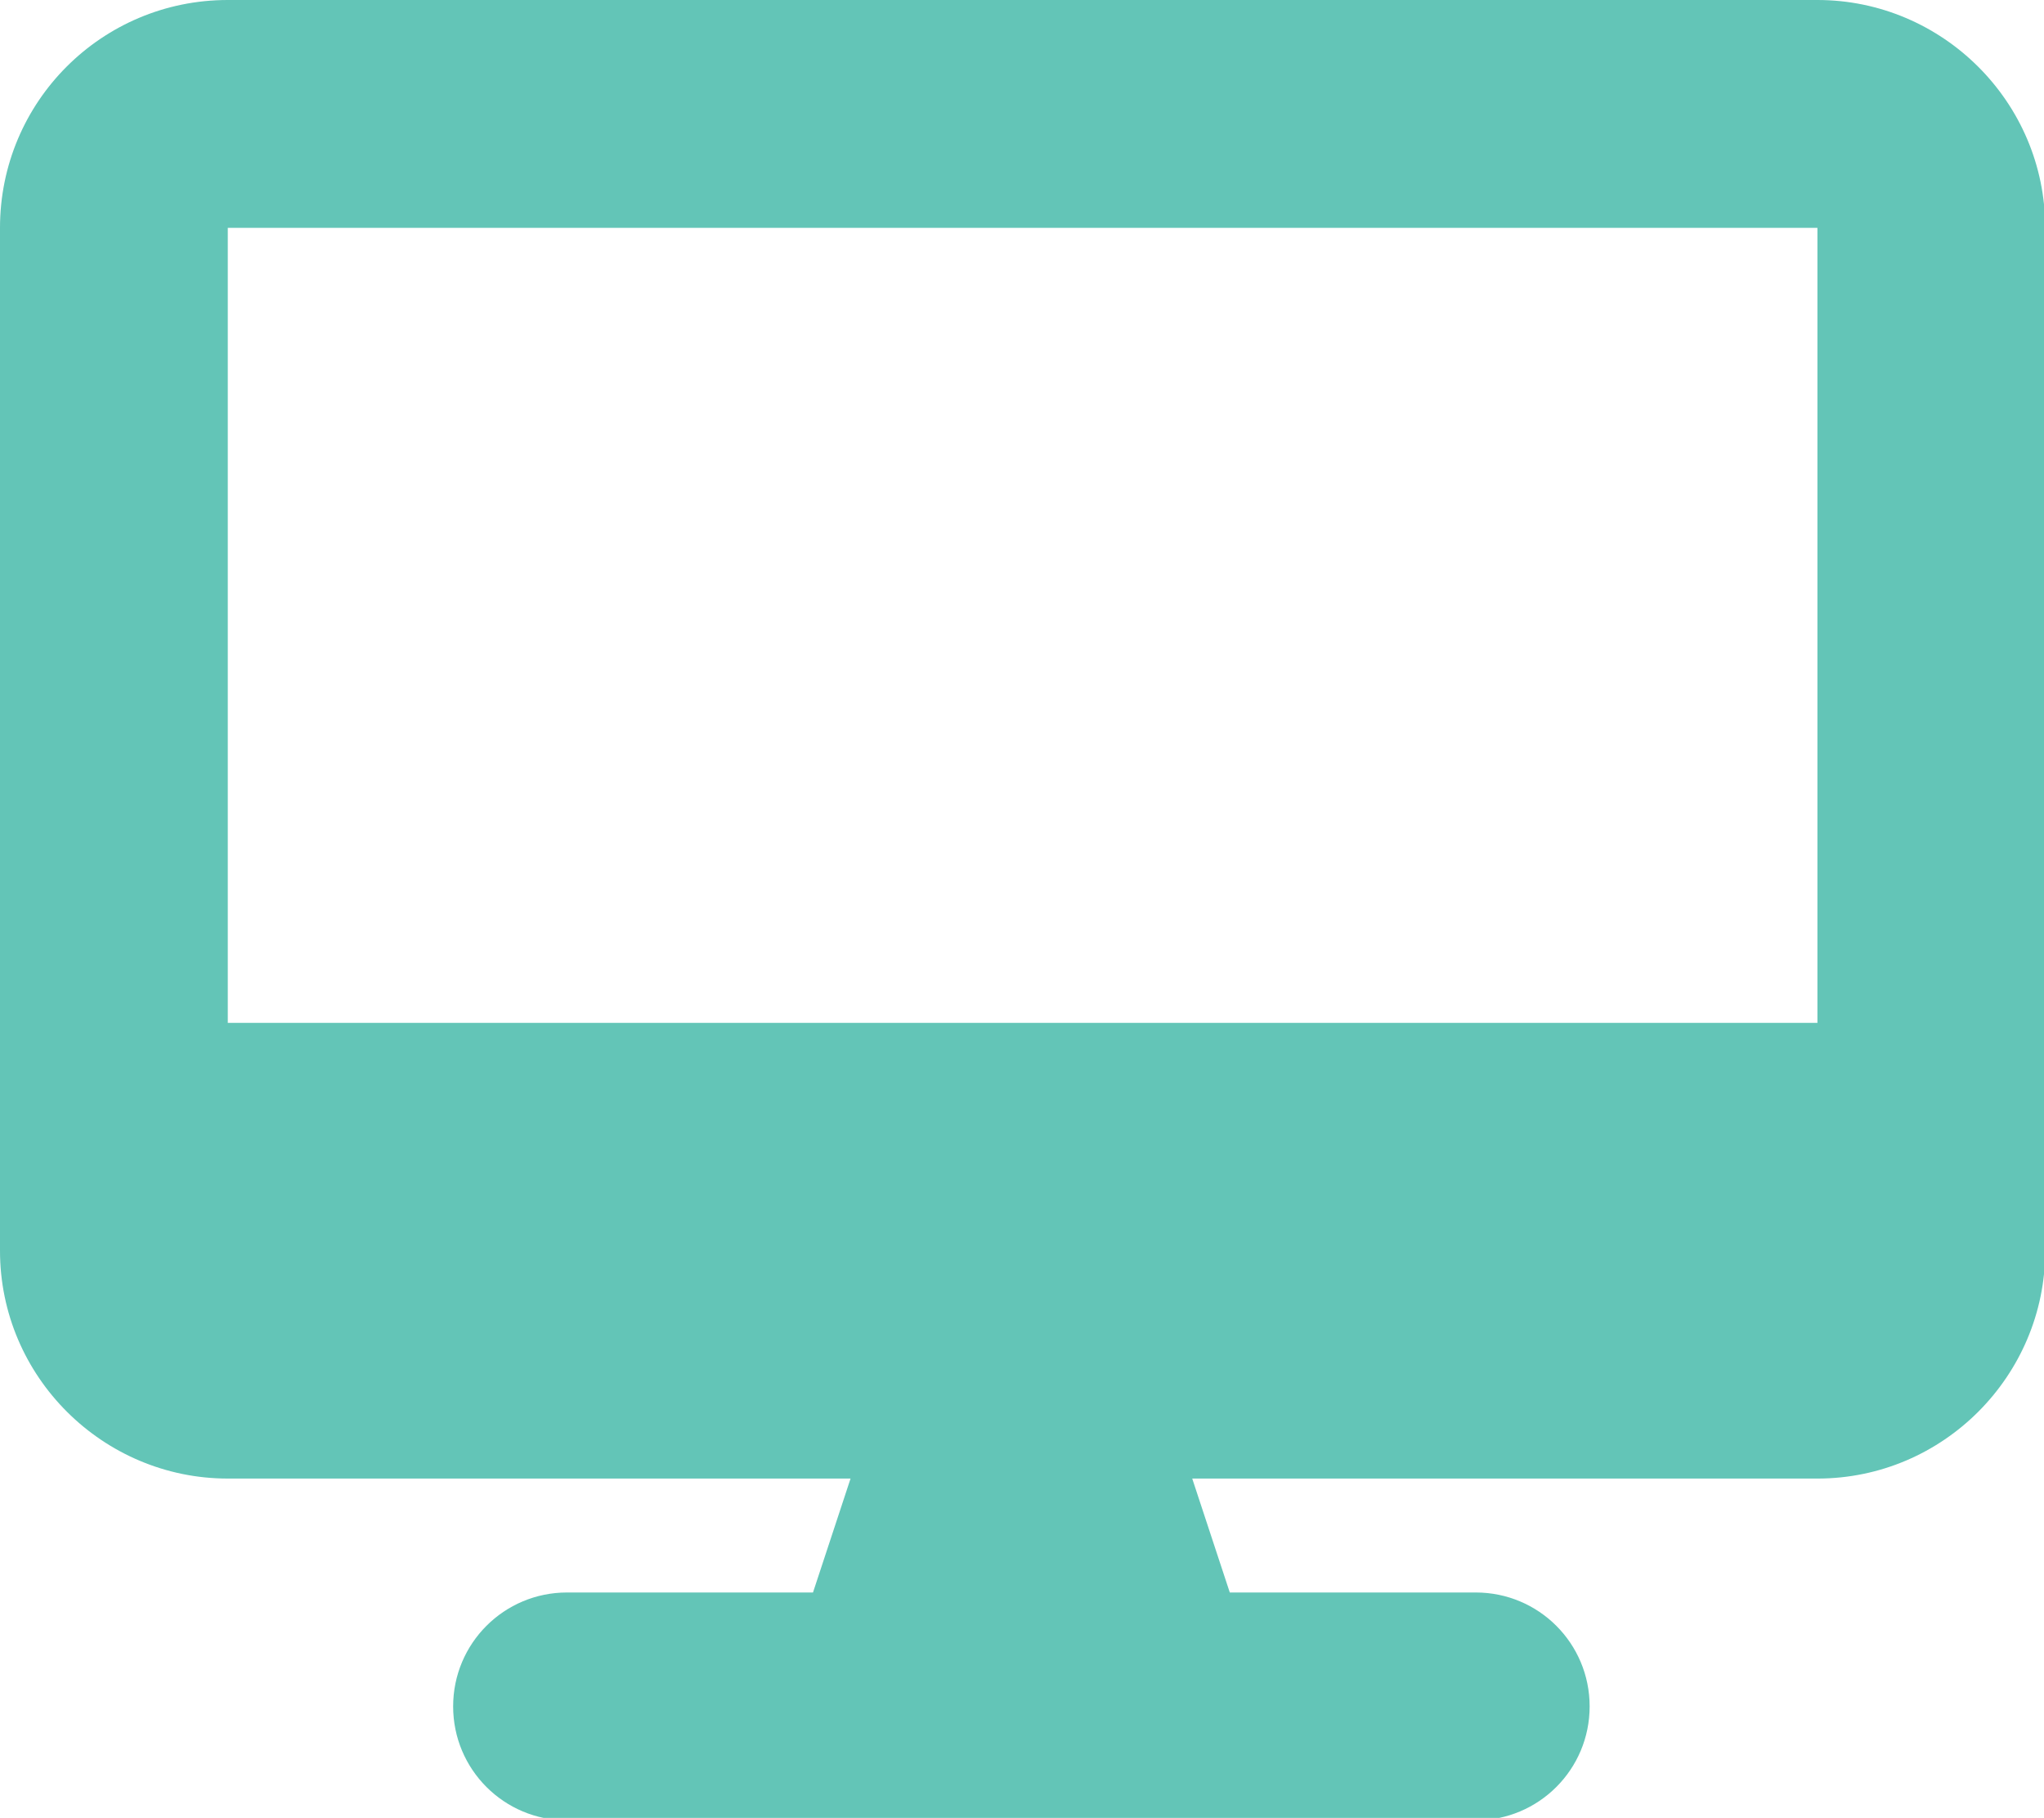 <svg xmlns="http://www.w3.org/2000/svg" viewBox="0 0 16.87 15"><path d="m15,0c1.03,0,1.88.84,1.88,1.88v8.44c0,1.03-.84,1.88-1.88,1.88h-5.16l.31.94h2.03c.52,0,.94.42.94.94s-.42.94-.94.94h-7.5c-.52,0-.94-.42-.94-.94s.42-.94.94-.94h2.03l.31-.94H1.88c-1.03,0-1.88-.84-1.88-1.88V1.88C0,.84.84,0,1.88,0h13.12ZM1.88,1.88v6.56h13.12V1.88H1.88Z" style="fill:#63c5b7;"/></svg>